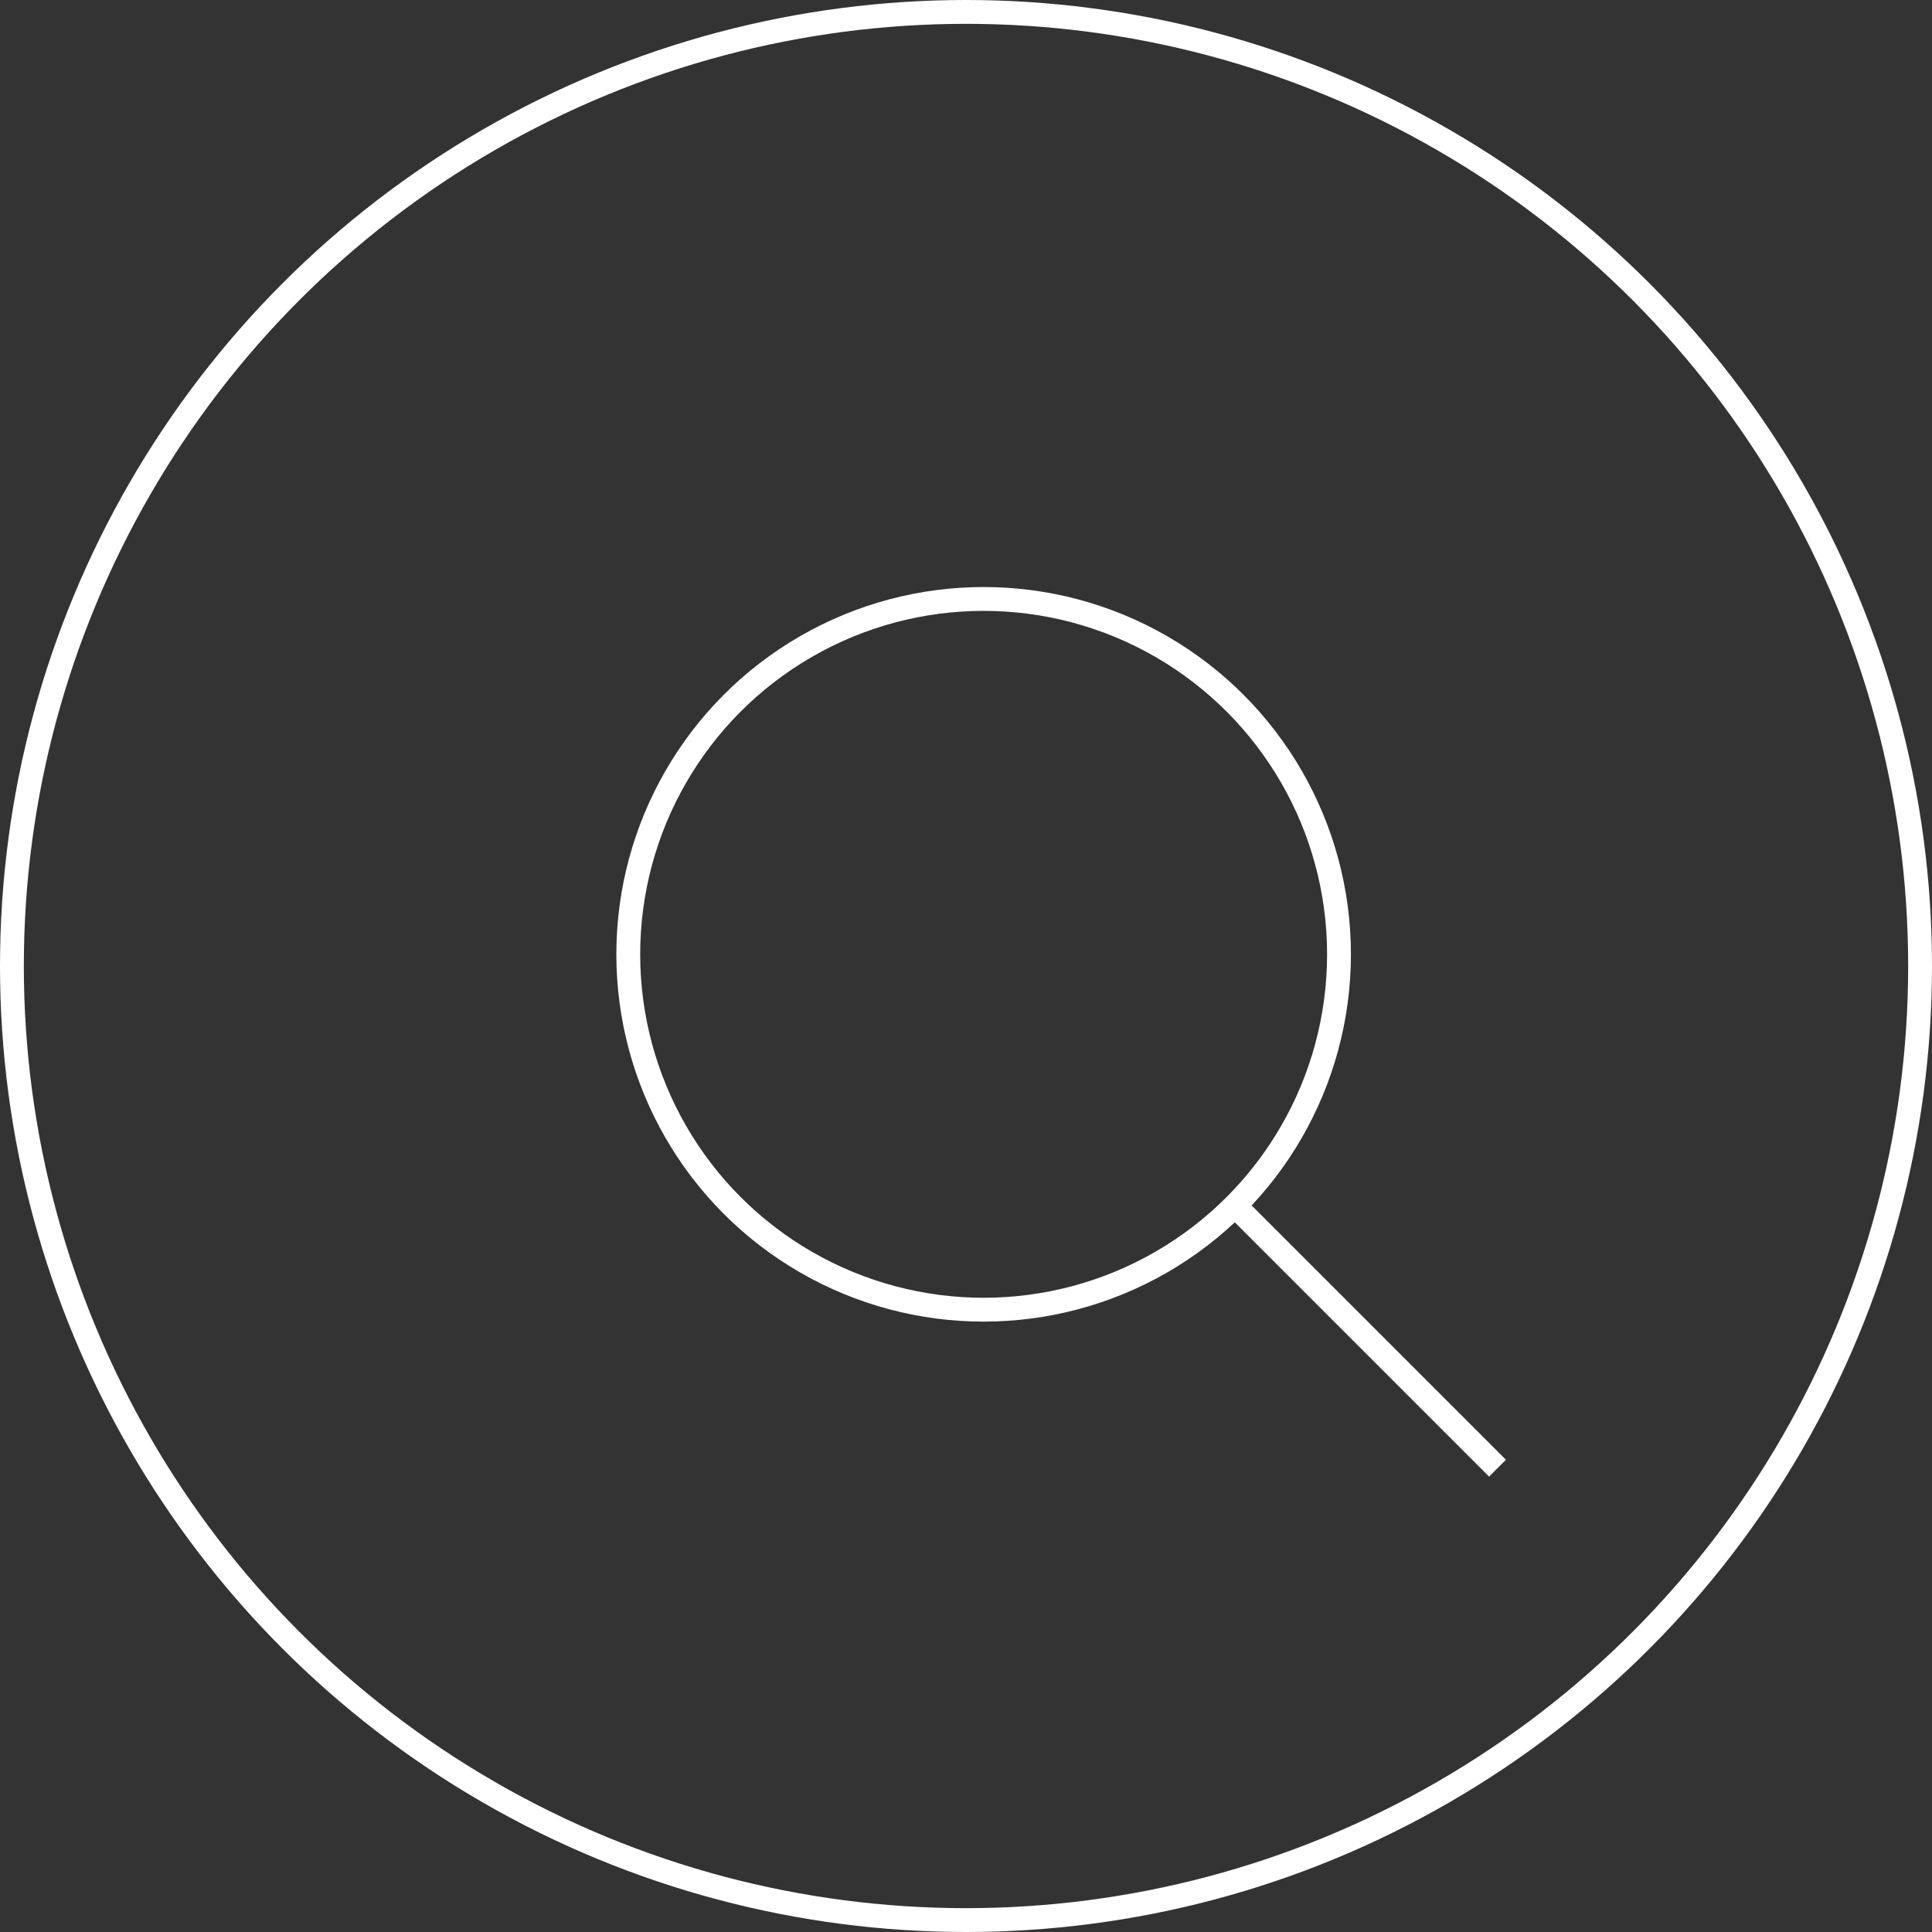 <?xml version="1.0" encoding="utf-8"?>
<!-- Generator: Adobe Illustrator 22.0.1, SVG Export Plug-In . SVG Version: 6.00 Build 0)  -->
<svg version="1.1" id="Layer_1" xmlns="http://www.w3.org/2000/svg" xmlns:xlink="http://www.w3.org/1999/xlink" x="0px" y="0px"
	 viewBox="0 0 810.6 810.6" style="enable-background:new 0 0 810.6 810.6;" xml:space="preserve">
<rect x="0" y="0" width="810.6" height="810.6" fill="#333333" stroke="none"/>
<style type="text/css">
	.st0{fill:none;stroke:#FFFFFF;stroke-width:10;stroke-miterlimit:10;}
</style>
<circle class="st0" cx="405.3" cy="405.3" r="400.3"/>
<g>
	<circle class="st0" cx="412.7" cy="400.4" r="149.1"/>
	<line class="st0" x1="518.2" y1="505.9" x2="628.3" y2="616"/>
</g>
</svg>
